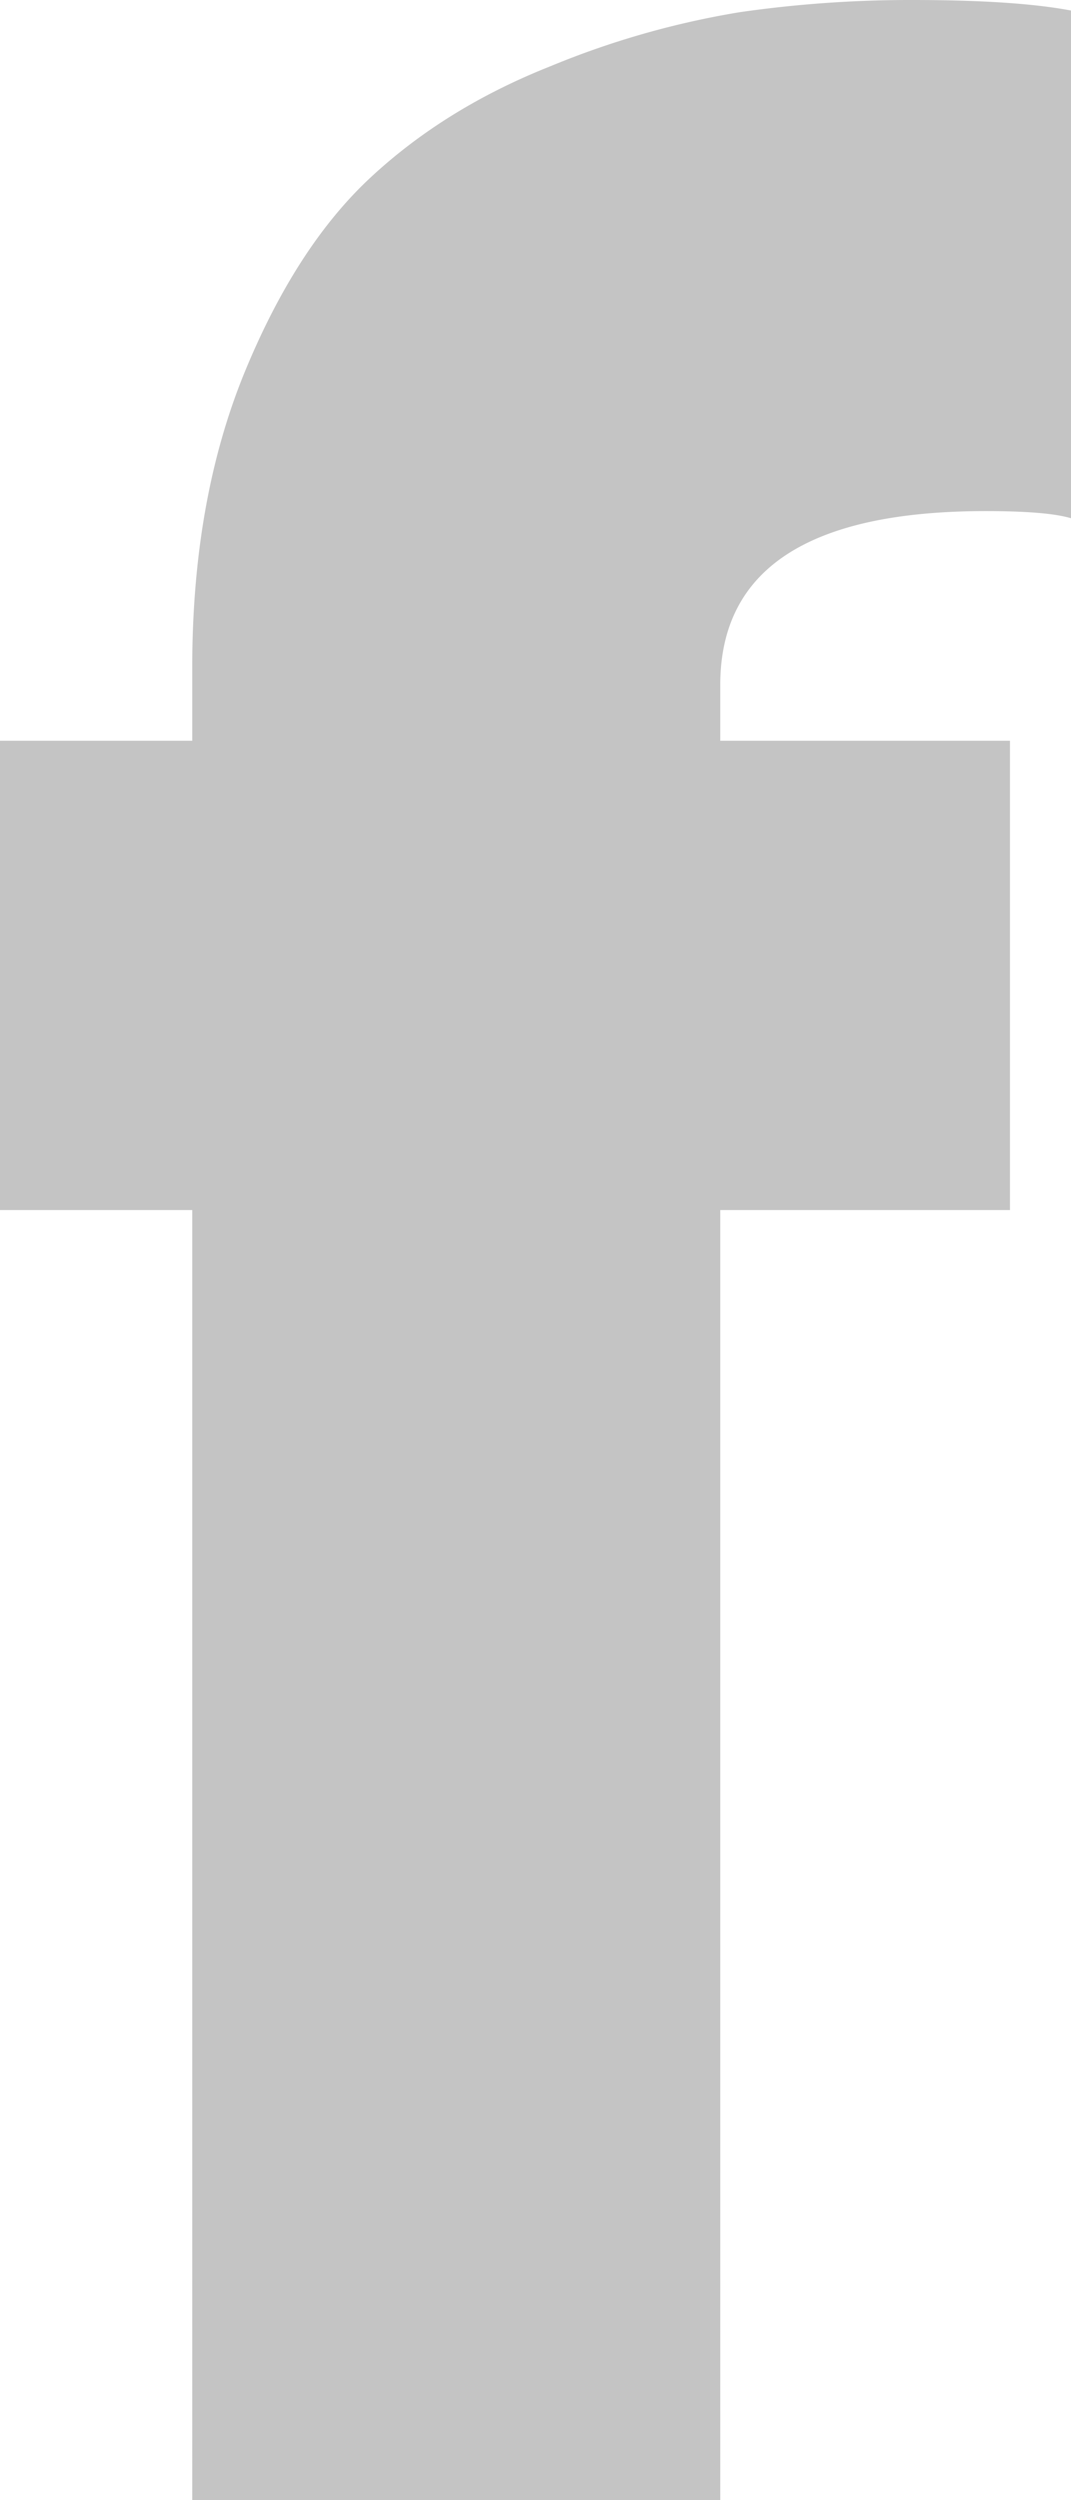 <svg width="6" height="14" fill="none" xmlns="http://www.w3.org/2000/svg"><path d="M1.077 14V6.776H0V4.148h1.077v-.41c0-.623.097-1.17.29-1.645.194-.474.43-.84.71-1.1.28-.26.615-.467 1.009-.623a4.8 4.8 0 0 1 1.06-.302A6.7 6.7 0 0 1 5.11 0C5.5 0 5.795.02 6 .059v2.843c-.09-.027-.25-.04-.478-.04-.992 0-1.487.325-1.487.974v.312h1.623v2.628H4.035V14H1.077z" fill="#C4C4C4"/></svg>